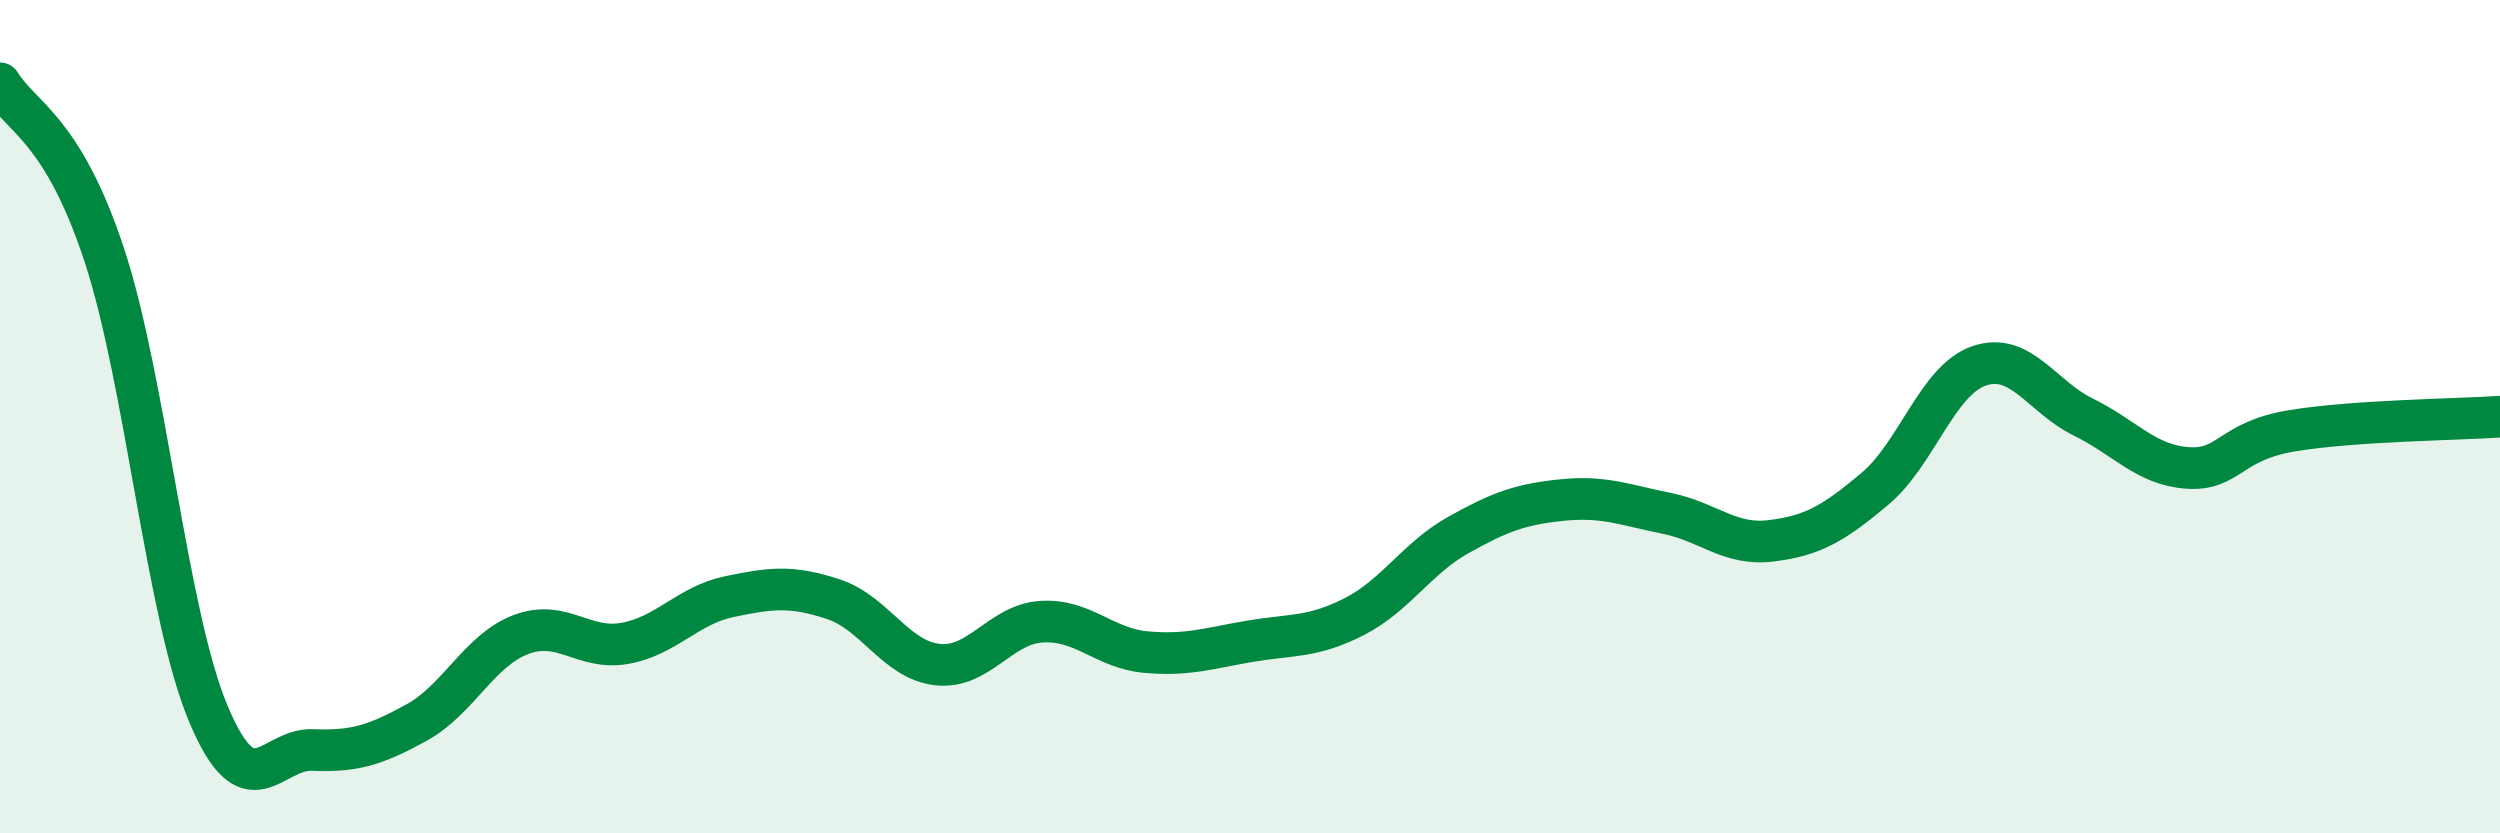 
    <svg width="60" height="20" viewBox="0 0 60 20" xmlns="http://www.w3.org/2000/svg">
      <path
        d="M 0,2 C 0.5,2.82 1.5,3.08 2.5,6.11 C 3.5,9.14 4,14.75 5,17.13 C 6,19.51 6.5,17.96 7.5,18 C 8.5,18.04 9,17.89 10,17.34 C 11,16.79 11.5,15.61 12.5,15.23 C 13.5,14.85 14,15.62 15,15.44 C 16,15.26 16.5,14.53 17.5,14.32 C 18.5,14.11 19,14.05 20,14.38 C 21,14.71 21.5,15.84 22.5,15.95 C 23.5,16.06 24,14.98 25,14.92 C 26,14.86 26.5,15.56 27.5,15.65 C 28.5,15.74 29,15.56 30,15.39 C 31,15.22 31.5,15.31 32.5,14.8 C 33.5,14.29 34,13.4 35,12.84 C 36,12.28 36.5,12.1 37.5,12 C 38.5,11.9 39,12.12 40,12.32 C 41,12.52 41.5,13.1 42.5,12.98 C 43.5,12.86 44,12.57 45,11.73 C 46,10.89 46.5,9.12 47.5,8.78 C 48.5,8.44 49,9.52 50,10.01 C 51,10.5 51.5,11.16 52.5,11.23 C 53.5,11.3 53.5,10.59 55,10.34 C 56.5,10.09 59,10.07 60,10L60 20L0 20Z"
        fill="#008740"
        opacity="0.1"
        stroke-linecap="round"
        stroke-linejoin="round"
      />
      <path
        d="M 0,2 C 0.5,2.82 1.5,3.08 2.5,6.11 C 3.5,9.14 4,14.75 5,17.13 C 6,19.51 6.5,17.96 7.5,18 C 8.5,18.04 9,17.89 10,17.34 C 11,16.79 11.5,15.61 12.5,15.23 C 13.5,14.85 14,15.62 15,15.44 C 16,15.26 16.5,14.53 17.5,14.32 C 18.5,14.11 19,14.05 20,14.38 C 21,14.71 21.5,15.84 22.5,15.95 C 23.5,16.06 24,14.98 25,14.92 C 26,14.86 26.5,15.56 27.5,15.65 C 28.5,15.74 29,15.56 30,15.39 C 31,15.22 31.5,15.31 32.5,14.8 C 33.5,14.29 34,13.4 35,12.84 C 36,12.28 36.5,12.1 37.5,12 C 38.5,11.9 39,12.12 40,12.32 C 41,12.52 41.5,13.1 42.5,12.98 C 43.5,12.86 44,12.57 45,11.73 C 46,10.89 46.5,9.12 47.5,8.78 C 48.5,8.44 49,9.52 50,10.01 C 51,10.5 51.5,11.16 52.5,11.23 C 53.5,11.3 53.5,10.59 55,10.34 C 56.5,10.09 59,10.07 60,10"
        stroke="#008740"
        stroke-width="1"
        fill="none"
        stroke-linecap="round"
        stroke-linejoin="round"
      />
    </svg>
  